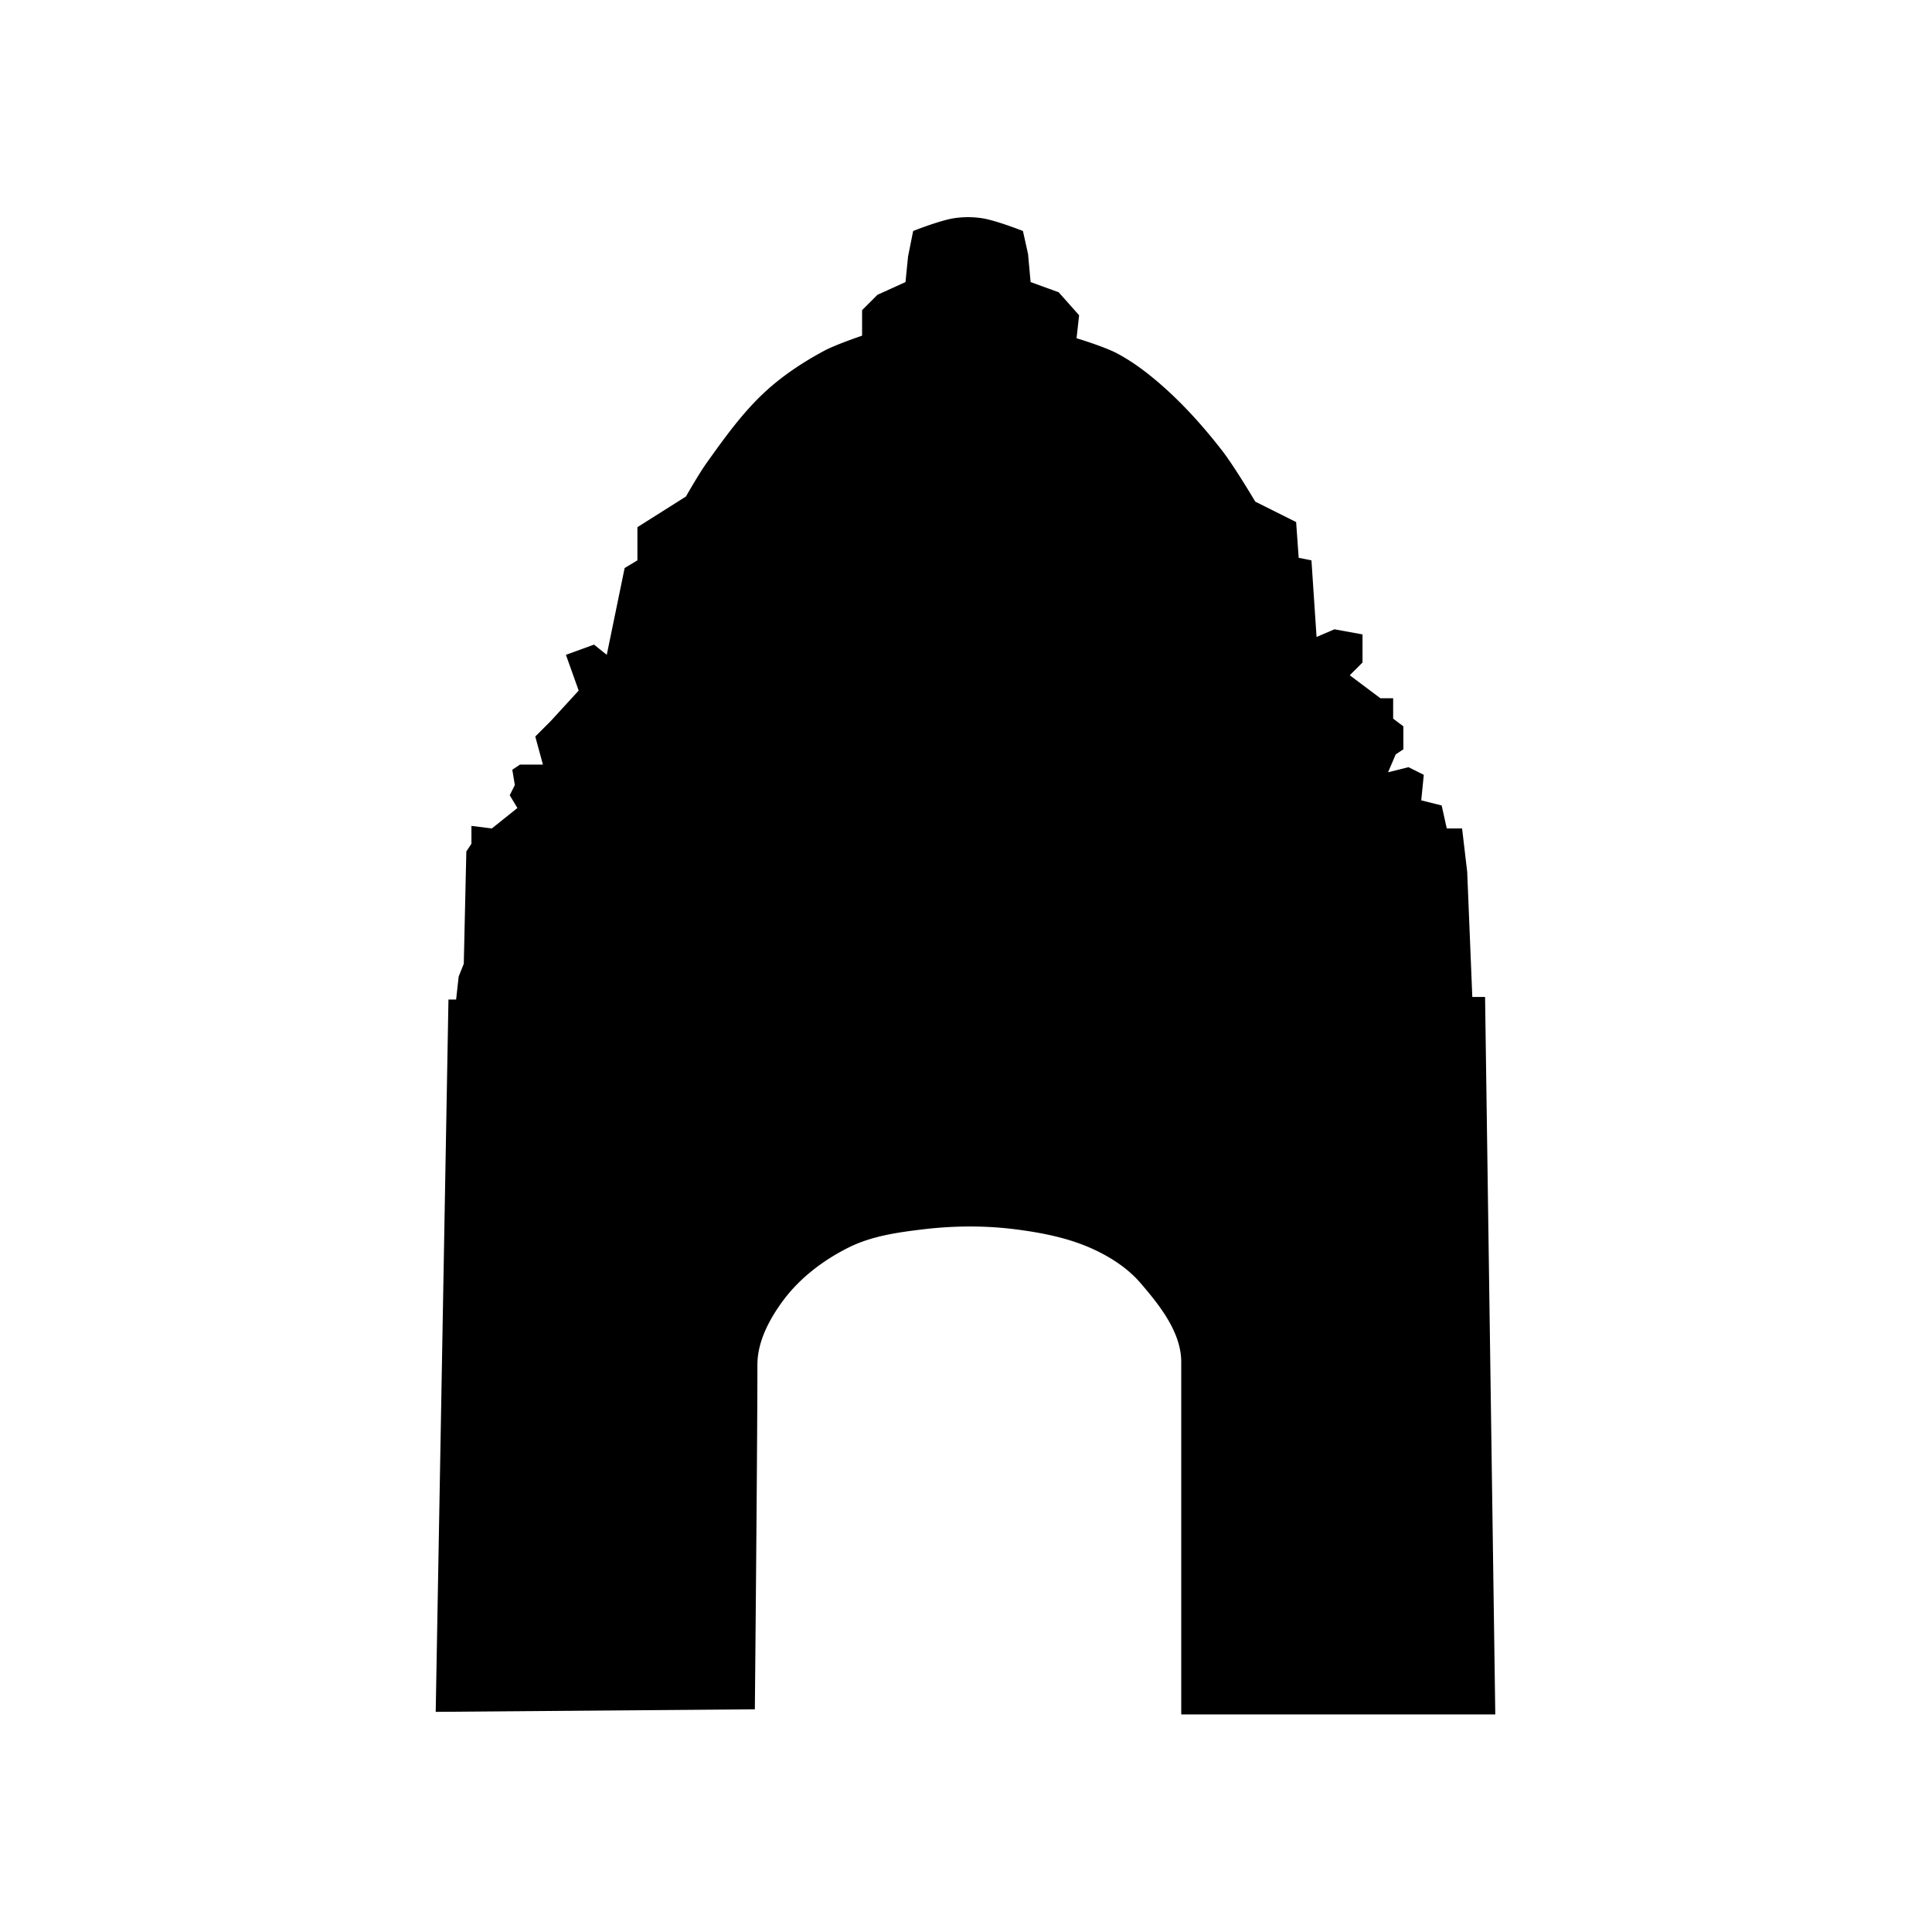 <svg xmlns="http://www.w3.org/2000/svg" width="1920" height="1920"><path fill-rule="evenodd" d="M750.169 1698.688s2.537-263.885 2.537-342.542c0-22.774 11.848-45.113 25.374-63.434 16.789-22.742 40.618-40.783 65.97-53.285 22.63-11.16 48.528-14.78 73.584-17.761 30.235-3.597 61.138-3.835 91.344 0 26.863 3.41 54.148 8.789 78.658 20.299 16.999 7.982 33.419 18.754 45.672 32.985 19.253 22.36 40.598 49.153 40.598 78.658v350.154H1486l-10.15-712.995h-12.686l-5.075-124.33-5.075-43.135h-15.224l-5.074-22.836-20.3-5.075 2.538-25.373-15.224-7.612-20.299 5.074 7.612-17.761 7.612-5.075v-22.836l-10.149-7.612v-20.299h-12.687l-30.448-22.836 12.687-12.687v-27.91l-27.911-5.075-17.762 7.612-5.074-76.12-12.687-2.538-2.537-35.523-40.598-20.299s-20.615-34.81-32.985-50.747c-17.618-22.696-36.878-44.353-58.36-63.433-14.04-12.471-29.12-24.113-45.672-32.986-12.737-6.829-40.597-15.224-40.597-15.224l2.537-22.836-20.299-22.836-27.91-10.15-2.538-27.91-5.075-22.837s-26.582-10.547-40.597-12.686a93.015 93.015 0 0 0-27.911 0c-14.016 2.139-40.598 12.686-40.598 12.686l-5.074 25.374-2.538 25.373-27.91 12.687-15.225 15.224v25.374s-26.03 8.743-38.06 15.224c-20.862 11.239-40.947 24.523-58.359 40.597-22.519 20.789-40.56 46.097-58.359 71.046-7.498 10.51-20.299 32.986-20.299 32.986l-48.21 30.448v32.985l-12.686 7.612-17.762 86.27-12.686-10.15-27.911 10.15 12.687 35.523-27.911 30.448-15.224 15.225 7.612 27.91h-22.836l-7.613 5.075 2.538 15.224-5.075 10.15 7.612 12.686-25.373 20.3-20.3-2.538v17.761l-5.074 7.612-2.537 111.644-5.075 12.686-2.537 22.837h-7.612L433 1701.225"/></svg>